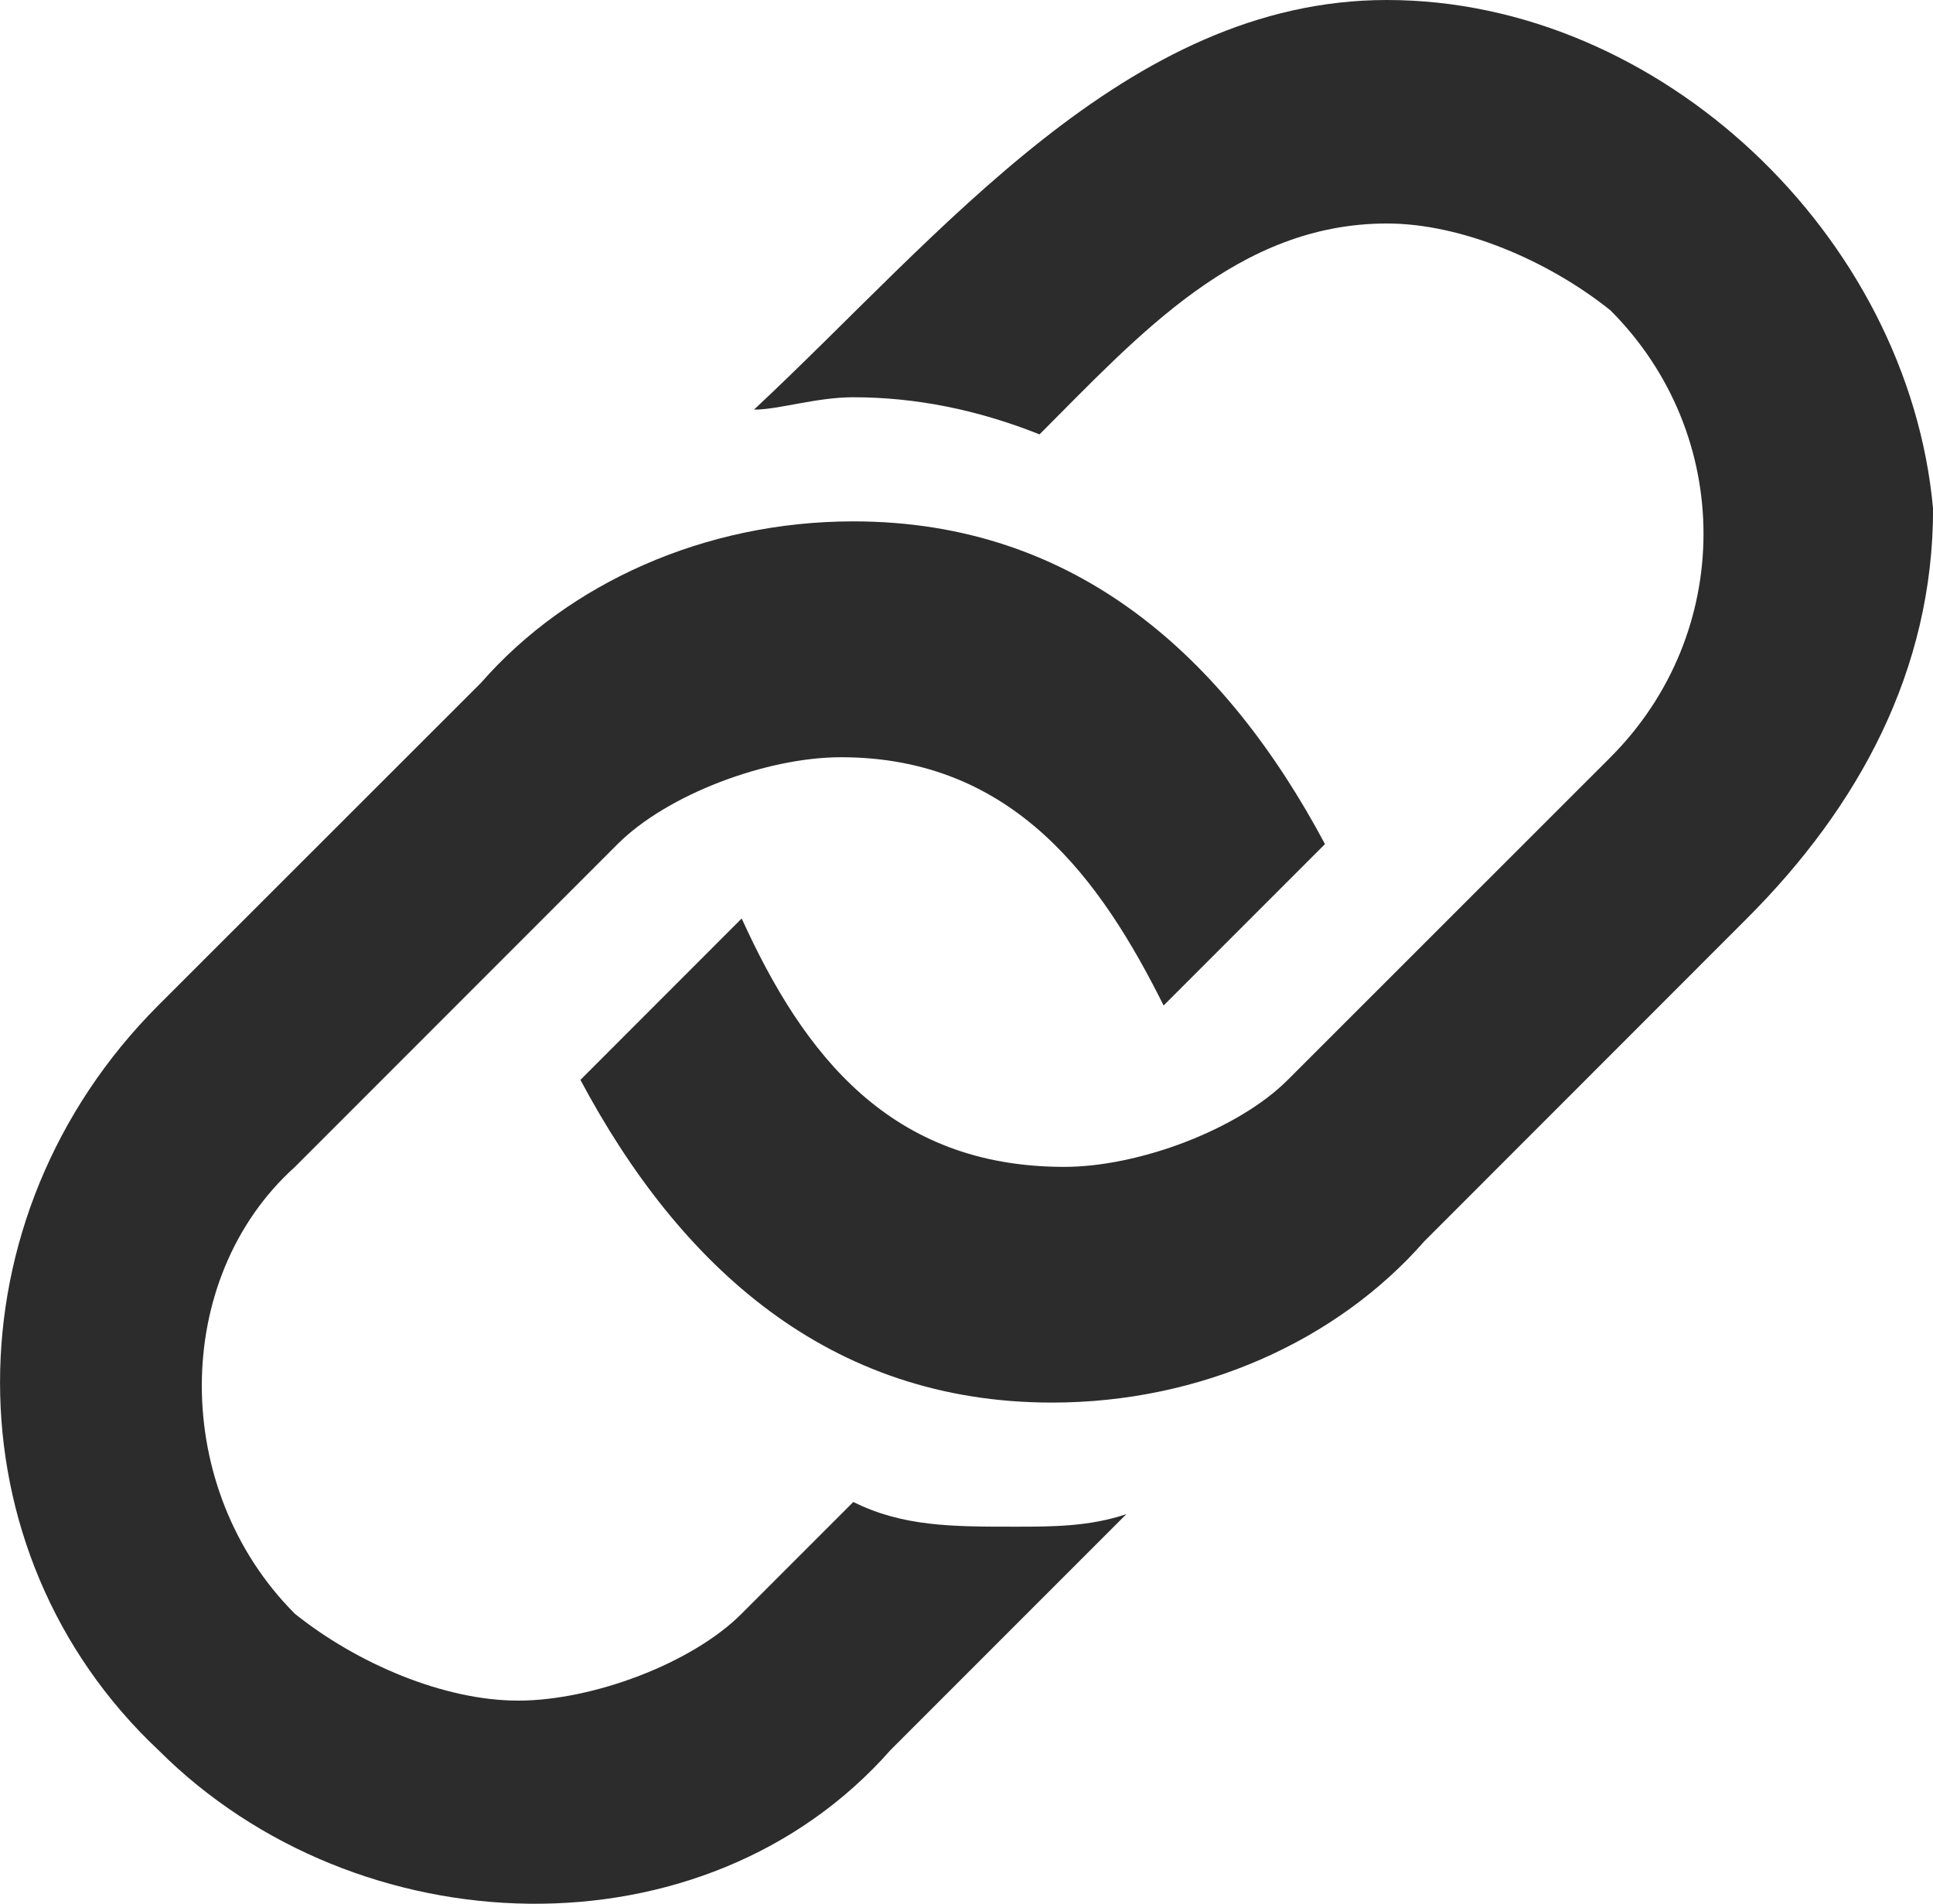 <svg width="25.001" height="24.618" version="1.1" viewBox="0 0 25.001 24.618" xmlns="http://www.w3.org/2000/svg"><g fill="#2c2c2c"><path d="m17.938 0c-3.37 0-5.778 3.05-8.186 5.297 0.322 0 0.804-0.16 1.285-0.16 0.803 0 1.605 0.16 2.408 0.48 1.284-1.283 2.568-2.727 4.494-2.727 0.963 0 2.087 0.48 2.89 1.123 1.605 1.605 1.605 4.174 0 5.78l-4.174 4.172c-0.642 0.642-1.926 1.124-2.89 1.124-2.246 0-3.37-1.446-4.172-3.212l-2.086 2.087c1.284 2.408 3.21 4.173 6.1 4.173 1.926 0 3.69-0.802 4.815-2.086l4.172-4.174c1.445-1.444 2.408-3.21 2.408-5.297-0.32-3.53-3.53-6.58-7.063-6.58z"/><path d="m11.036 19.423-1.444 1.444c-0.64 0.642-1.925 1.124-2.89 1.124-0.962 0-2.085-0.48-2.888-1.123-1.605-1.605-1.605-4.334 0-5.778l4.174-4.175c0.642-0.642 1.926-1.123 2.89-1.123 2.246 0 3.37 1.605 4.172 3.21l2.087-2.087c-1.284-2.407-3.21-4.173-6.1-4.173-1.926 0-3.692 0.803-4.815 2.087l-4.174 4.171c-2.73 2.73-2.73 7.063 0 9.63 2.568 2.57 7.062 2.73 9.47 0l3.05-3.05c-0.482 0.162-0.963 0.162-1.445 0.162-0.803 0-1.445 0-2.087-0.32z"/></g></svg>
